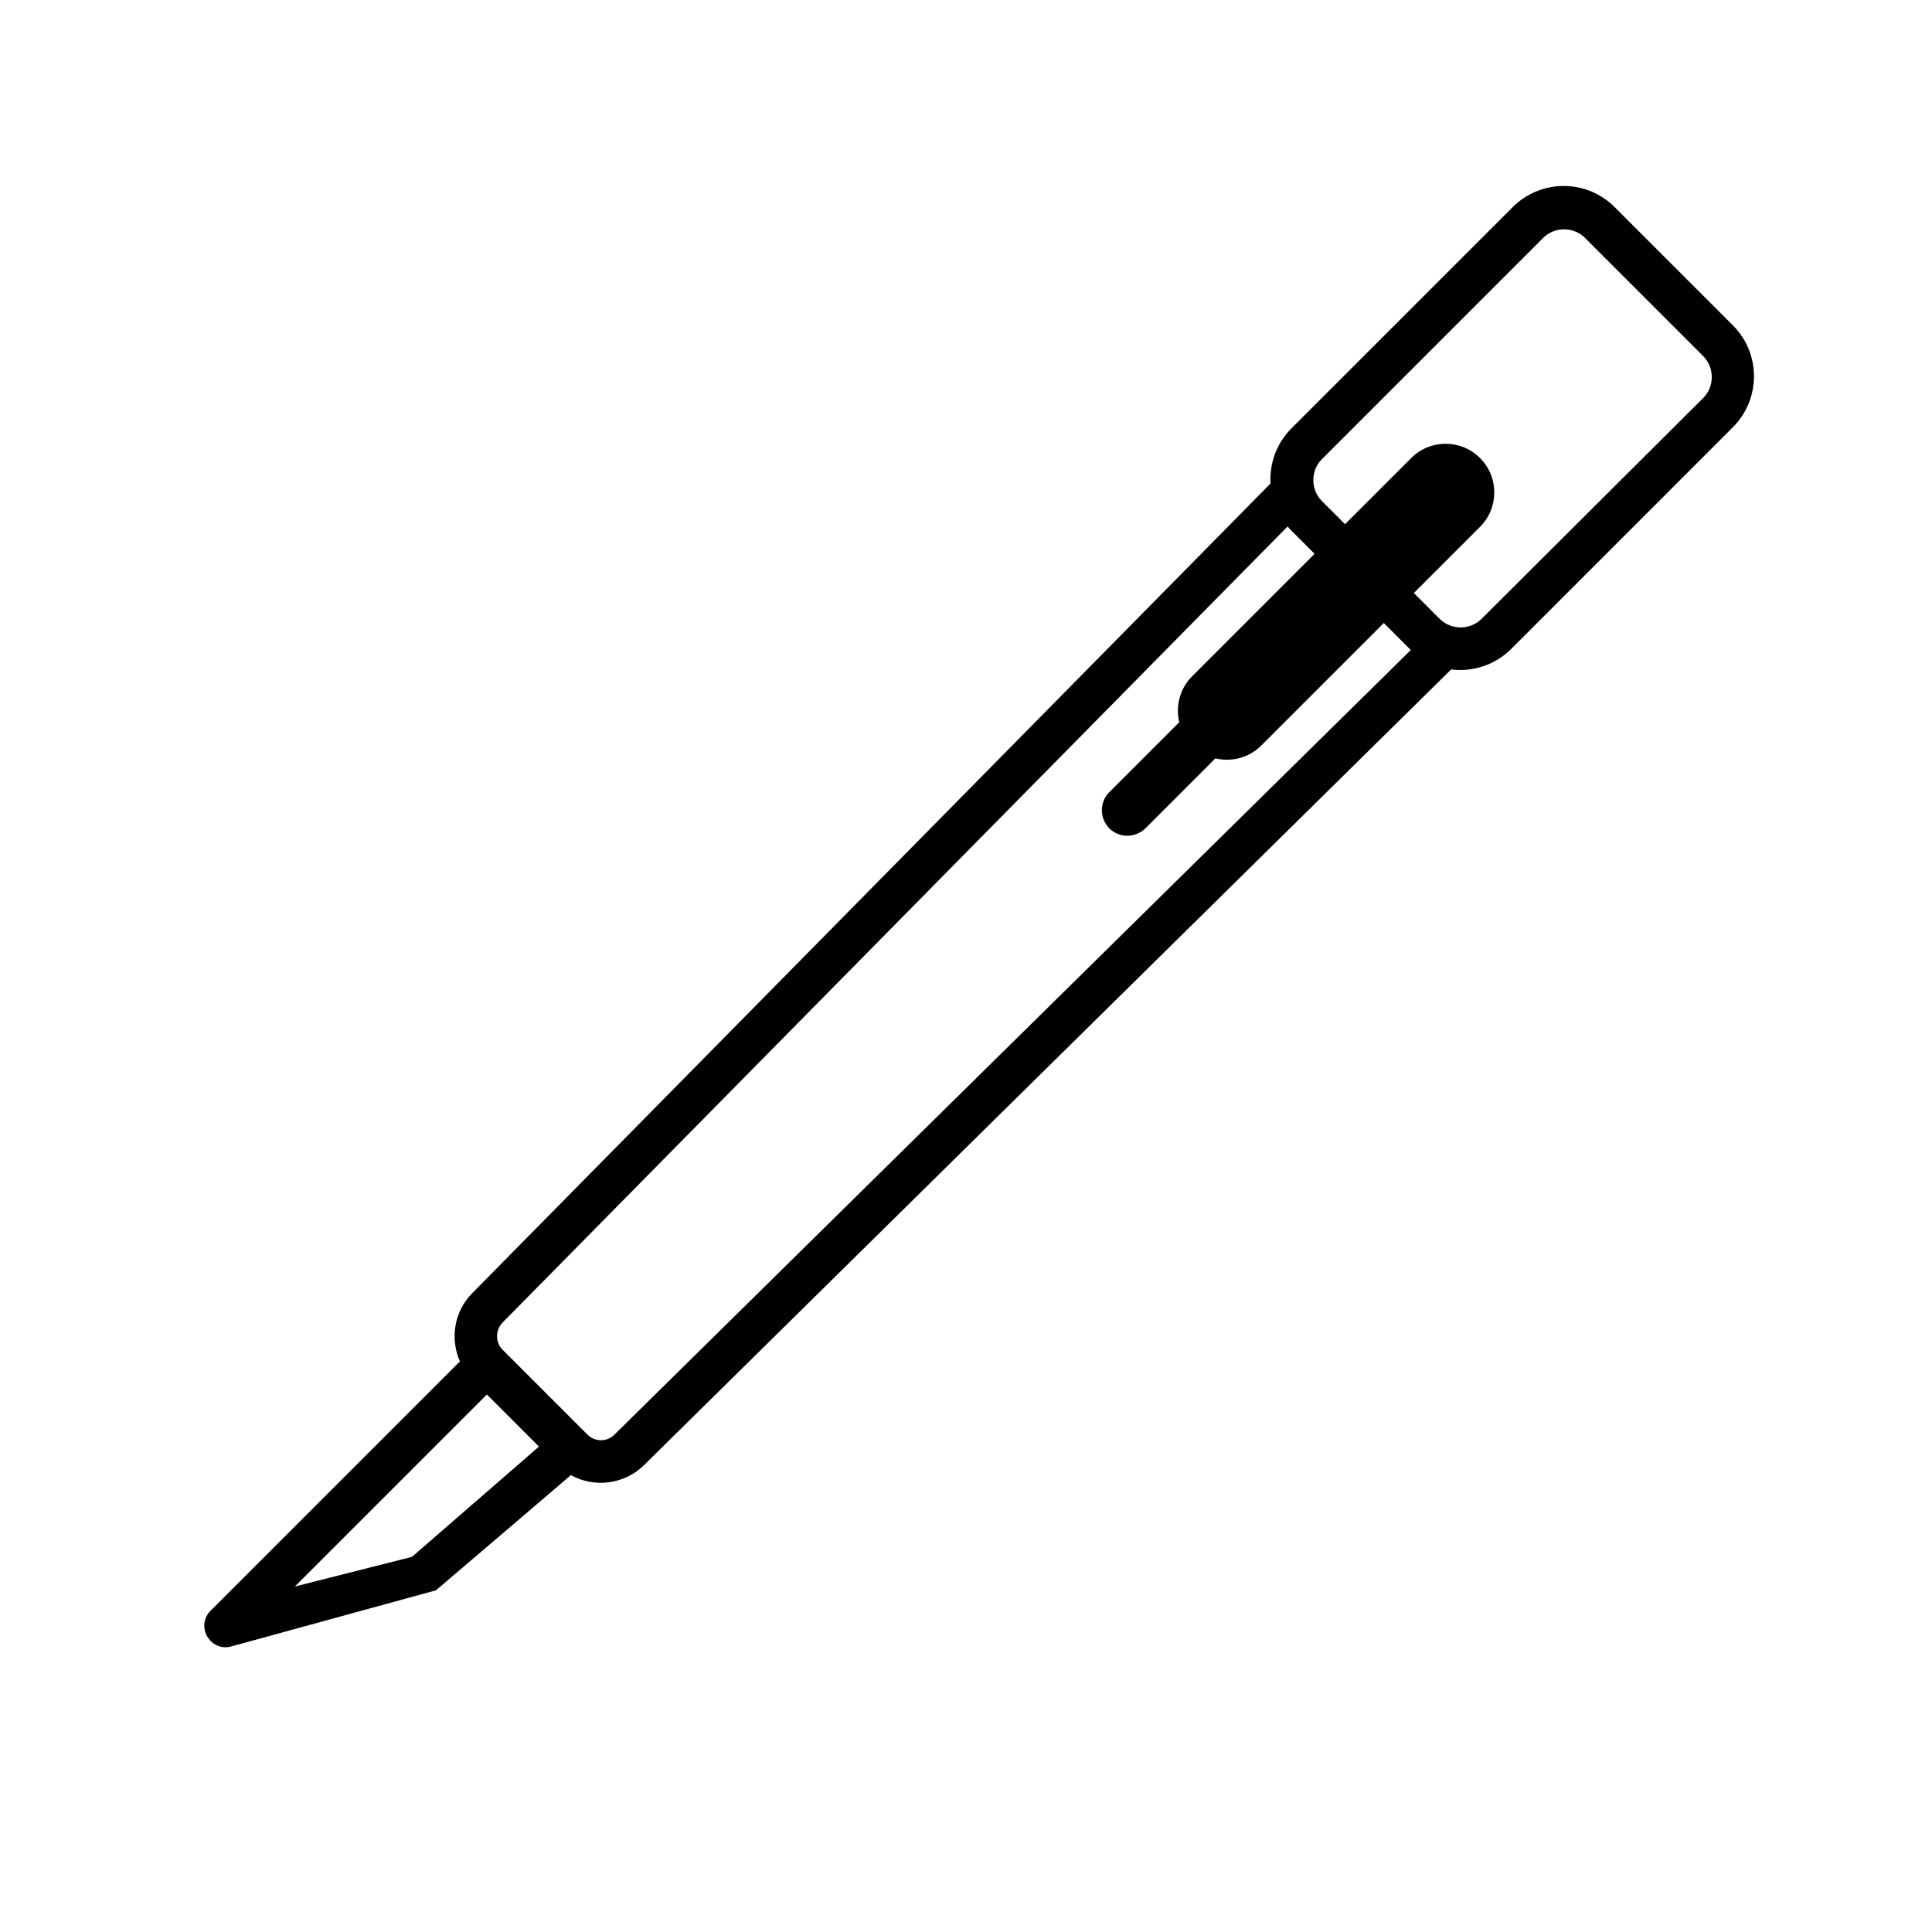 <?xml version="1.0" encoding="UTF-8"?>
<!-- Uploaded to: SVG Find, www.svgrepo.com, Generator: SVG Find Mixer Tools -->
<svg fill="#000000" width="800px" height="800px" version="1.1" viewBox="144 144 512 512" xmlns="http://www.w3.org/2000/svg">
 <path d="m603.23 257.22c7.457-7.457 7.457-19.547 0-27.004l-31.336-31.336c-7.457-7.457-19.547-7.457-27.004 0l-58.645 58.645c-4.031 4.031-5.844 9.371-5.543 14.609l-211.5 214.52c-4.938 4.938-5.945 12.191-3.324 18.137l-66.102 66.102c-1.812 1.812-2.117 4.535-0.906 6.75 0.301 0.402 0.605 0.805 0.906 1.211 1.41 1.41 3.426 2.016 5.34 1.512l54.41-14.914c9.371-7.961 35.77-30.531 35.77-30.531 6.144 3.426 14.105 2.519 19.348-2.621l213.92-210.89c5.644 0.707 11.586-1.109 15.922-5.441zm-350.05 299.36-31.035 7.859 50.883-50.883 13.805 13.805zm53.605-32.344c-1.914 1.914-5.141 1.914-7.055 0l-22.57-22.57c-1.914-1.914-1.914-5.141 0-7.152l208.07-211c0.301 0.402 0.605 0.707 1.008 1.109l6.144 6.144-32.445 32.445c-3.324 3.324-4.434 7.961-3.426 12.191l-18.539 18.539c-2.621 2.621-2.621 6.852 0 9.574 2.621 2.621 6.852 2.621 9.574 0l18.539-18.539c4.231 1.008 8.867-0.102 12.191-3.426l32.445-32.445 6.852 6.852c0.102 0.102 0.203 0.203 0.301 0.301zm229.84-216.23c-3.023 3.023-8.062 3.023-11.082 0l-6.852-6.852 17.531-17.531c5.039-5.039 5.039-13.199 0-18.238-5.039-5.039-13.199-5.039-18.238 0l-17.531 17.531-6.144-6.144c-3.023-3.023-3.023-8.062 0-11.082l58.645-58.645c3.023-3.023 8.062-3.023 11.082 0l31.336 31.336c3.023 3.023 3.023 8.062 0 11.082z"/>
</svg>